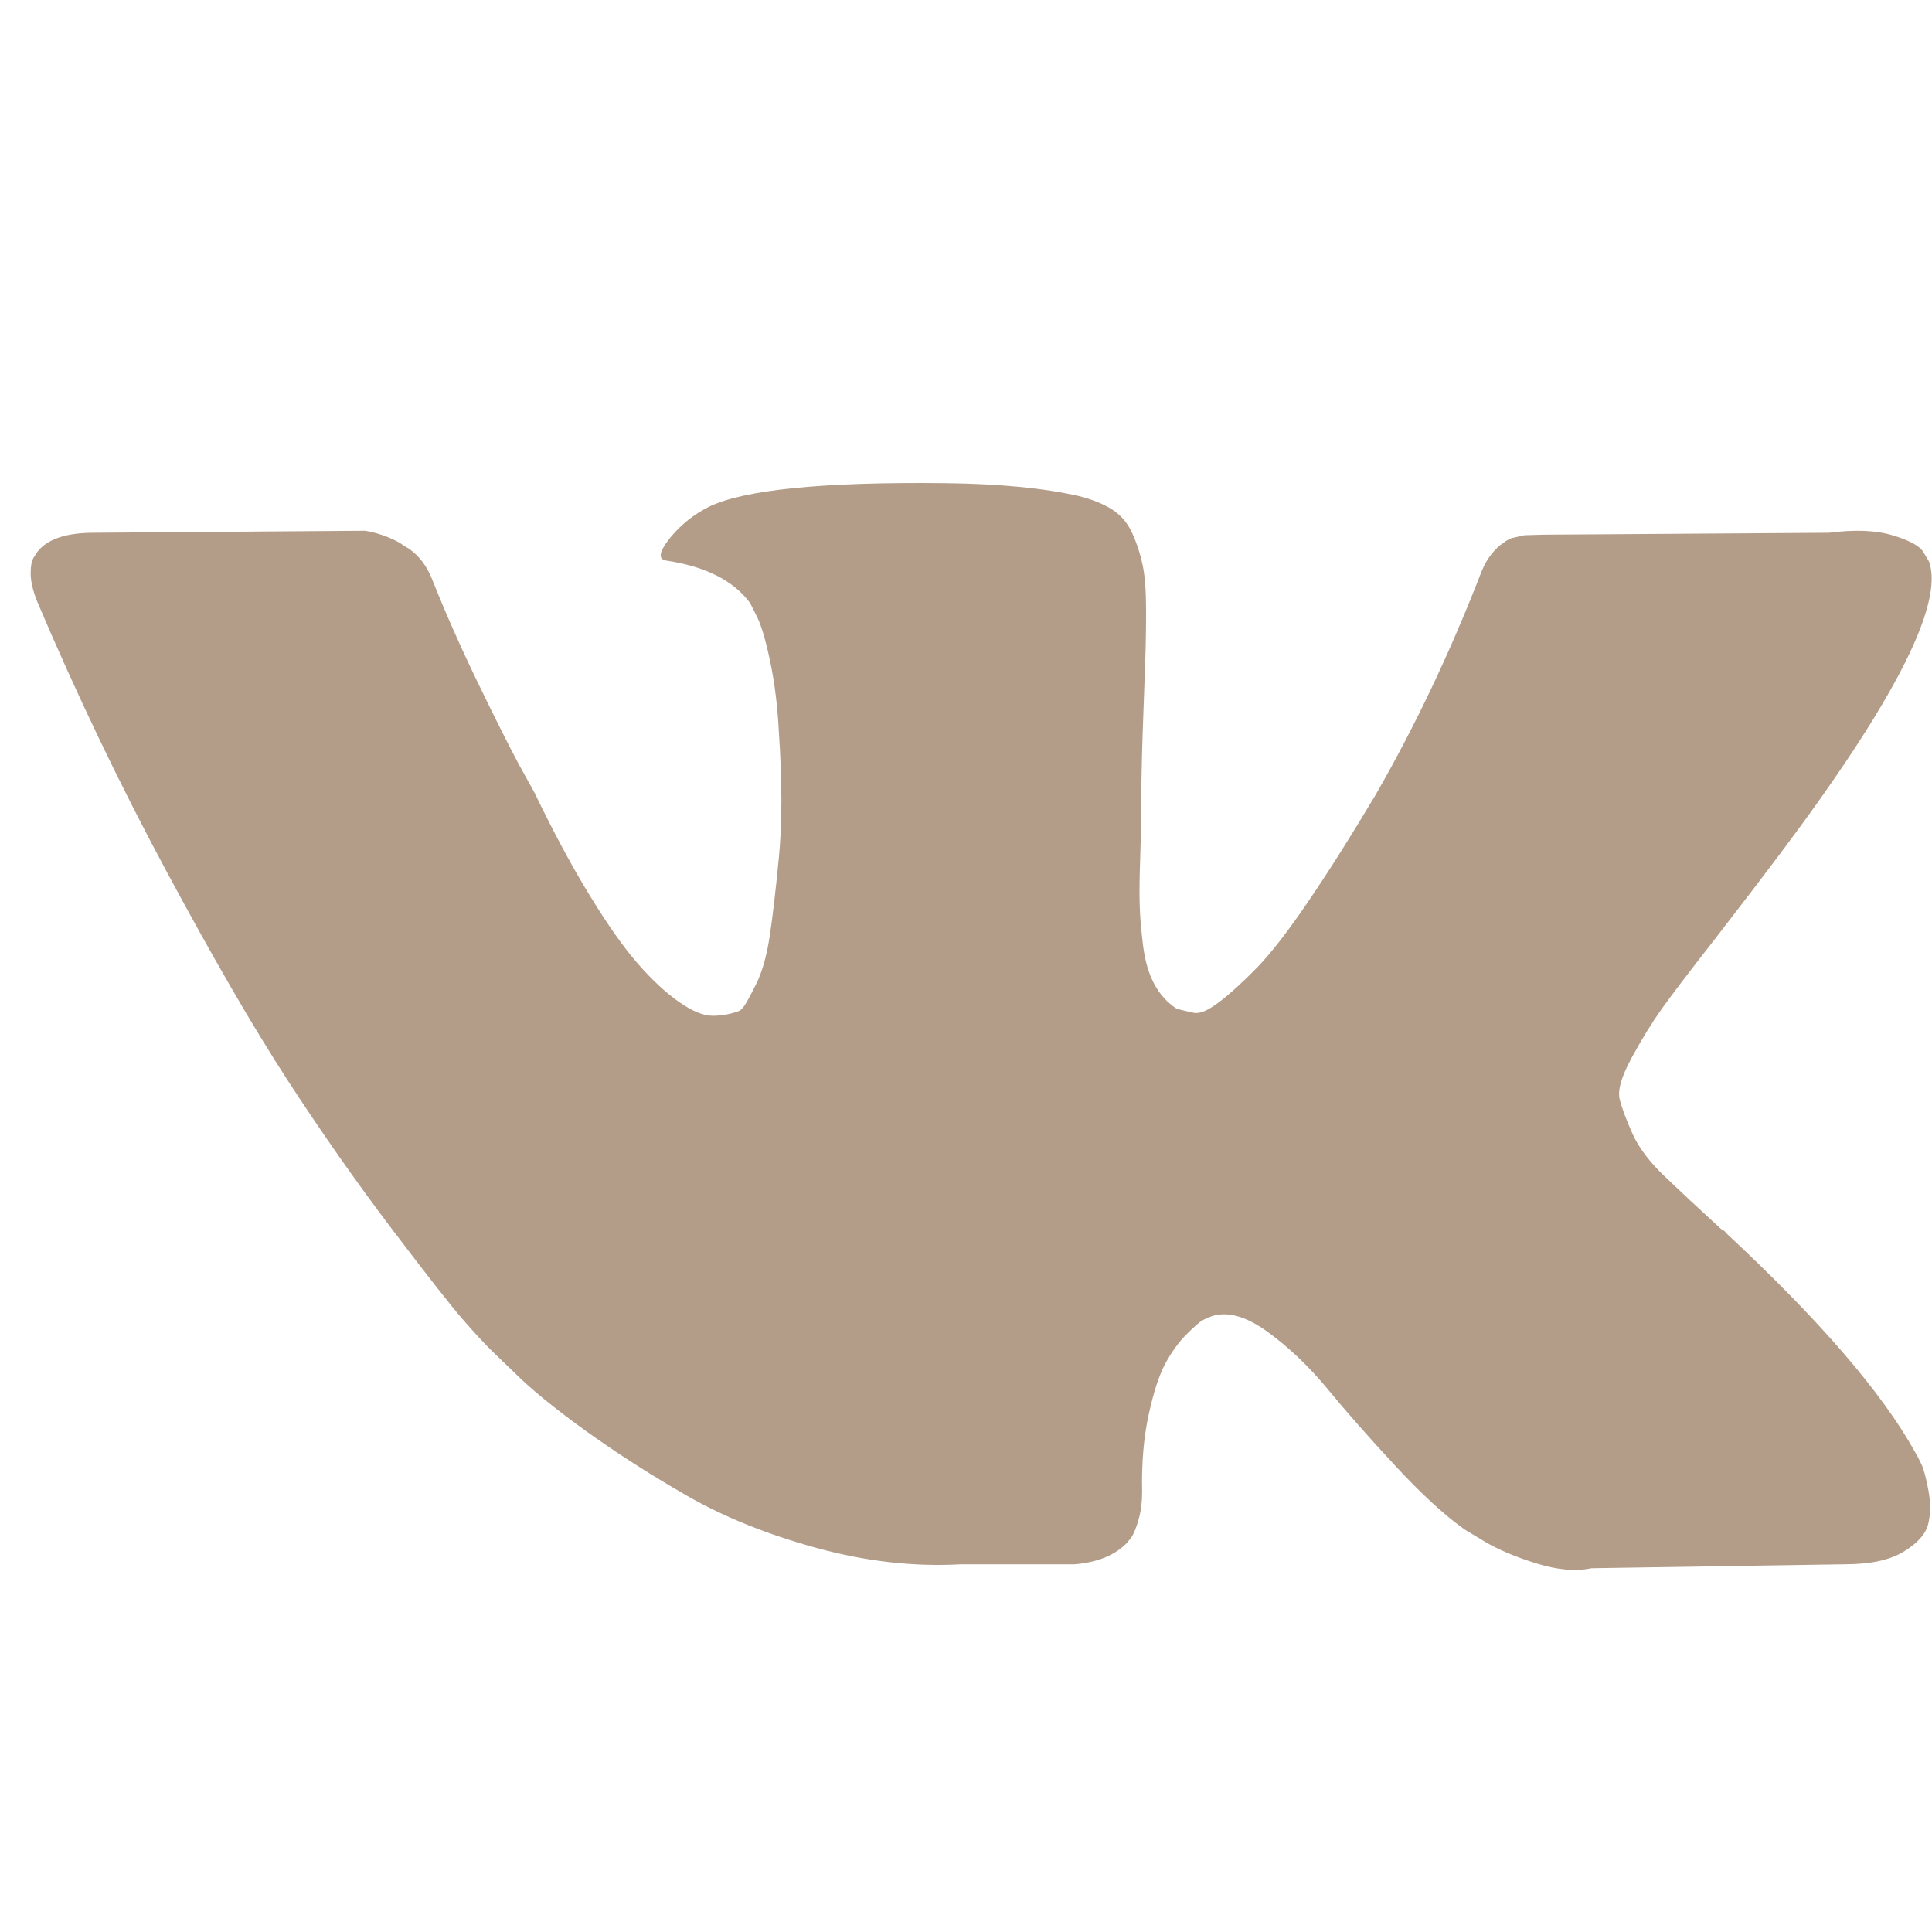 <?xml version="1.0" encoding="UTF-8"?> <svg xmlns="http://www.w3.org/2000/svg" width="24" height="24" viewBox="0 0 24 24" fill="none"> <path d="M23.963 6.975C24.151 7.501 23.537 8.708 22.119 10.598C21.922 10.861 21.655 11.21 21.319 11.645C20.991 12.064 20.766 12.36 20.643 12.532C20.52 12.705 20.395 12.908 20.268 13.142C20.141 13.376 20.092 13.549 20.121 13.659C20.149 13.77 20.203 13.912 20.28 14.085C20.358 14.257 20.491 14.434 20.68 14.614C20.869 14.795 21.102 15.013 21.381 15.268C21.414 15.284 21.434 15.3 21.442 15.317C22.598 16.393 23.381 17.3 23.791 18.04C23.815 18.081 23.842 18.132 23.871 18.194C23.899 18.255 23.928 18.364 23.957 18.52C23.985 18.676 23.983 18.816 23.951 18.939C23.918 19.062 23.815 19.175 23.643 19.278C23.471 19.381 23.229 19.432 22.918 19.432L19.77 19.481C19.573 19.523 19.344 19.502 19.082 19.42C18.819 19.338 18.606 19.247 18.442 19.149L18.196 19.001C17.951 18.828 17.664 18.566 17.336 18.212C17.008 17.859 16.727 17.541 16.494 17.257C16.26 16.974 16.01 16.736 15.744 16.543C15.477 16.35 15.246 16.286 15.049 16.352C15.024 16.36 14.992 16.374 14.95 16.395C14.909 16.415 14.84 16.475 14.742 16.573C14.643 16.672 14.555 16.793 14.477 16.937C14.399 17.081 14.33 17.294 14.268 17.578C14.207 17.861 14.18 18.179 14.188 18.533C14.188 18.656 14.174 18.769 14.145 18.872C14.117 18.974 14.086 19.05 14.053 19.099L14.004 19.161C13.856 19.317 13.639 19.407 13.352 19.432H11.938C11.356 19.465 10.758 19.397 10.143 19.229C9.528 19.06 8.989 18.843 8.526 18.576C8.063 18.309 7.641 18.038 7.26 17.763C6.879 17.487 6.59 17.251 6.393 17.054L6.086 16.758C6.004 16.676 5.891 16.553 5.748 16.389C5.604 16.224 5.311 15.851 4.869 15.268C4.426 14.684 3.992 14.064 3.565 13.407C3.139 12.75 2.637 11.883 2.059 10.807C1.481 9.731 0.946 8.614 0.455 7.456C0.405 7.324 0.381 7.213 0.381 7.123C0.381 7.033 0.393 6.967 0.418 6.926L0.467 6.852C0.59 6.696 0.823 6.618 1.168 6.618L4.537 6.593C4.635 6.61 4.729 6.636 4.819 6.673C4.91 6.71 4.975 6.745 5.016 6.778L5.078 6.815C5.209 6.905 5.307 7.037 5.373 7.209C5.537 7.62 5.725 8.045 5.938 8.485C6.151 8.924 6.319 9.259 6.442 9.489L6.639 9.846C6.877 10.339 7.106 10.766 7.328 11.127C7.549 11.489 7.748 11.77 7.924 11.972C8.1 12.173 8.27 12.331 8.434 12.446C8.598 12.561 8.737 12.618 8.852 12.618C8.967 12.618 9.078 12.598 9.184 12.557C9.201 12.549 9.221 12.528 9.246 12.495C9.27 12.462 9.319 12.372 9.393 12.224C9.467 12.076 9.522 11.883 9.559 11.645C9.596 11.407 9.635 11.074 9.676 10.647C9.717 10.22 9.717 9.706 9.676 9.107C9.66 8.778 9.623 8.478 9.565 8.207C9.508 7.936 9.451 7.747 9.393 7.641L9.319 7.493C9.114 7.213 8.766 7.037 8.274 6.963C8.168 6.946 8.188 6.848 8.336 6.667C8.467 6.511 8.623 6.388 8.803 6.297C9.237 6.084 10.217 5.985 11.742 6.002C12.414 6.01 12.967 6.063 13.401 6.162C13.565 6.203 13.703 6.258 13.813 6.328C13.924 6.398 14.008 6.497 14.065 6.624C14.123 6.751 14.166 6.883 14.194 7.018C14.223 7.154 14.237 7.341 14.237 7.579C14.237 7.817 14.233 8.043 14.225 8.257C14.217 8.47 14.207 8.76 14.194 9.125C14.182 9.491 14.176 9.83 14.176 10.142C14.176 10.232 14.172 10.405 14.164 10.659C14.155 10.914 14.153 11.111 14.158 11.251C14.162 11.39 14.176 11.557 14.2 11.75C14.225 11.943 14.272 12.103 14.342 12.23C14.412 12.358 14.504 12.458 14.619 12.532C14.684 12.549 14.754 12.565 14.828 12.581C14.901 12.598 15.008 12.553 15.147 12.446C15.287 12.339 15.442 12.197 15.614 12.021C15.787 11.844 16 11.569 16.254 11.195C16.508 10.822 16.787 10.38 17.09 9.871C17.582 9.016 18.02 8.092 18.405 7.098C18.438 7.016 18.479 6.944 18.528 6.883C18.578 6.821 18.623 6.778 18.664 6.753L18.713 6.716L18.774 6.686L18.934 6.649L19.18 6.642L22.721 6.618C23.041 6.577 23.303 6.587 23.508 6.649C23.713 6.71 23.84 6.778 23.889 6.852L23.963 6.975Z" fill="#B39D89"></path> </svg> 